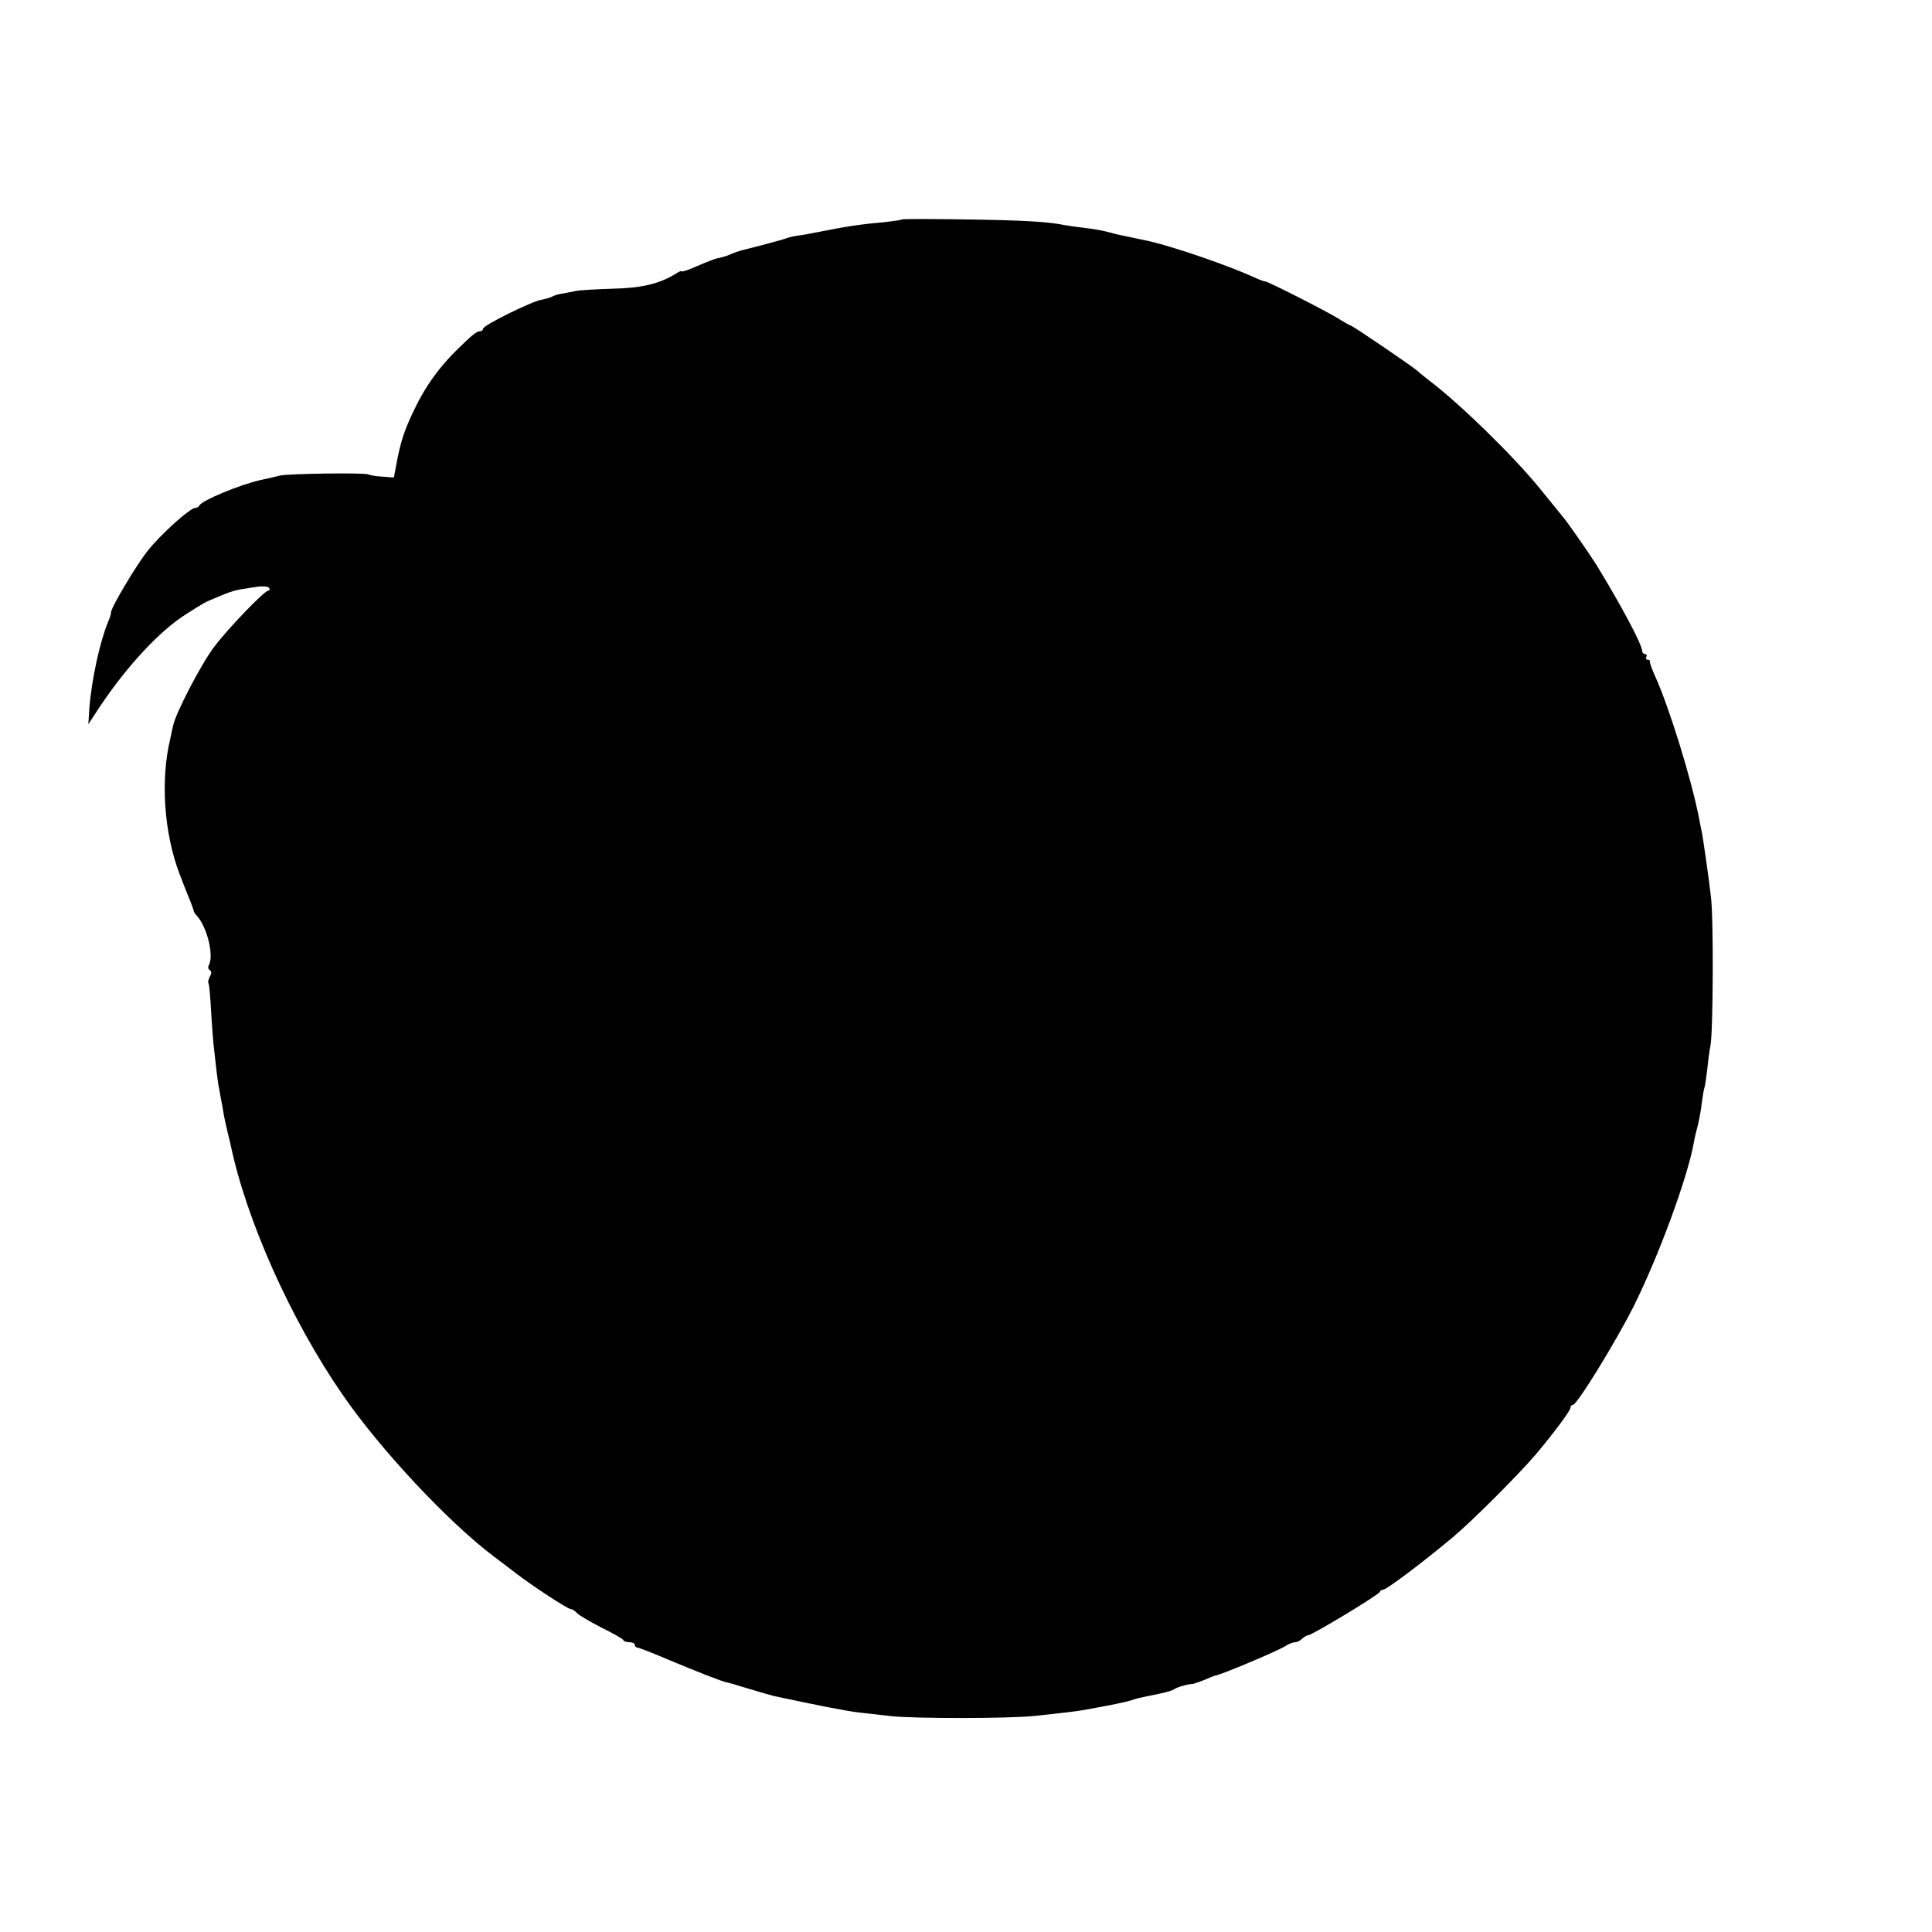<?xml version="1.0" standalone="no"?>
<!DOCTYPE svg PUBLIC "-//W3C//DTD SVG 20010904//EN"
 "http://www.w3.org/TR/2001/REC-SVG-20010904/DTD/svg10.dtd">
<svg version="1.0" xmlns="http://www.w3.org/2000/svg"
 width="700pt" height="700pt" viewBox="0 0 700 700"
 preserveAspectRatio="xMidYMid meet">
<g transform="translate(0,700) scale(0.1,-0.1)"
fill="#000000" stroke="none">
<path d="M3268 6205 c-2 -2 -30 -6 -63 -10 -94 -8 -141 -16 -242 -36 -29 -6
-63 -12 -75 -13 -13 -2 -30 -6 -38 -9 -12 -5 -98 -28 -155 -42 -5 -1 -18 -5
-27 -8 -10 -4 -26 -10 -35 -14 -10 -3 -26 -8 -35 -9 -9 -2 -42 -15 -72 -28
-31 -14 -56 -22 -56 -19 0 3 -10 -1 -22 -9 -58 -36 -124 -52 -228 -54 -58 -2
-117 -5 -132 -8 -16 -3 -39 -8 -52 -10 -14 -2 -30 -7 -36 -11 -5 -3 -23 -8
-38 -11 -36 -6 -212 -93 -212 -105 0 -5 -5 -9 -10 -9 -13 0 -28 -12 -87 -70
-62 -61 -113 -132 -150 -210 -39 -80 -52 -121 -68 -208 l-8 -42 -41 3 c-22 1
-45 5 -51 8 -12 7 -291 3 -320 -4 -11 -3 -42 -10 -70 -16 -76 -17 -216 -75
-223 -93 -2 -4 -8 -8 -14 -8 -19 0 -126 -96 -174 -157 -43 -55 -134 -208 -132
-223 1 -3 -4 -18 -11 -35 -29 -70 -59 -207 -67 -309 l-4 -60 46 70 c98 145
214 269 307 328 63 40 72 45 87 51 90 38 83 36 172 49 20 3 40 1 43 -4 3 -6 2
-10 -3 -10 -14 0 -146 -137 -197 -205 -46 -61 -139 -239 -148 -285 -3 -14 -8
-35 -10 -46 -36 -149 -23 -341 33 -489 10 -27 26 -67 34 -87 9 -21 16 -41 17
-45 0 -5 6 -15 14 -23 37 -43 61 -146 41 -178 -3 -6 -2 -13 4 -17 7 -4 7 -12
0 -24 -5 -10 -7 -20 -5 -23 3 -2 7 -49 10 -104 3 -54 8 -117 11 -139 2 -22 7
-58 9 -80 3 -22 6 -49 9 -60 2 -11 7 -40 12 -65 4 -25 8 -47 9 -50 1 -3 4 -18
8 -35 4 -16 9 -39 12 -50 57 -275 218 -635 404 -905 136 -199 386 -466 551
-590 19 -14 54 -41 79 -60 61 -47 188 -130 199 -130 5 0 15 -6 21 -13 6 -8 46
-31 88 -53 43 -21 80 -42 81 -46 2 -5 12 -8 23 -8 10 0 19 -4 19 -10 0 -5 5
-10 11 -10 5 0 56 -20 112 -44 103 -43 194 -79 212 -82 6 -1 41 -11 79 -23 37
-11 78 -23 90 -26 149 -32 270 -56 311 -60 28 -3 79 -9 115 -13 87 -9 426 -9
520 1 85 9 146 16 175 21 106 19 154 29 175 36 14 5 39 11 55 14 58 11 90 19
100 26 9 7 51 19 68 19 4 1 23 7 42 15 20 9 36 15 38 15 11 -1 227 89 254 107
12 8 28 14 36 14 7 0 19 6 25 13 7 6 17 12 21 12 14 0 261 149 261 158 0 4 5
7 11 7 12 0 141 97 249 187 71 59 239 227 305 304 63 75 125 158 125 168 0 6
4 11 9 11 15 0 153 225 219 355 91 182 196 467 219 595 2 14 9 43 15 65 5 22
12 58 14 80 3 22 7 46 9 53 3 7 7 39 11 70 3 31 8 68 11 82 10 44 12 463 2
540 -7 64 -30 224 -34 240 -1 3 -5 23 -9 45 -27 140 -107 398 -157 510 -13 28
-22 53 -21 58 1 4 -3 7 -9 7 -5 0 -7 5 -4 10 3 6 1 10 -4 10 -6 0 -11 5 -11
11 0 22 -71 157 -165 311 -21 34 -104 154 -122 175 -10 12 -47 58 -83 102 -92
114 -289 307 -400 391 -18 14 -38 30 -44 36 -15 14 -228 159 -241 164 -5 1
-27 14 -48 27 -42 26 -252 133 -262 133 -4 0 -21 6 -38 14 -94 43 -285 109
-382 132 -23 5 -62 13 -90 19 -16 3 -38 8 -47 11 -25 7 -59 14 -103 19 -22 2
-51 7 -65 9 -63 13 -152 18 -362 21 -124 2 -228 2 -230 0z"/>
</g>
</svg>
